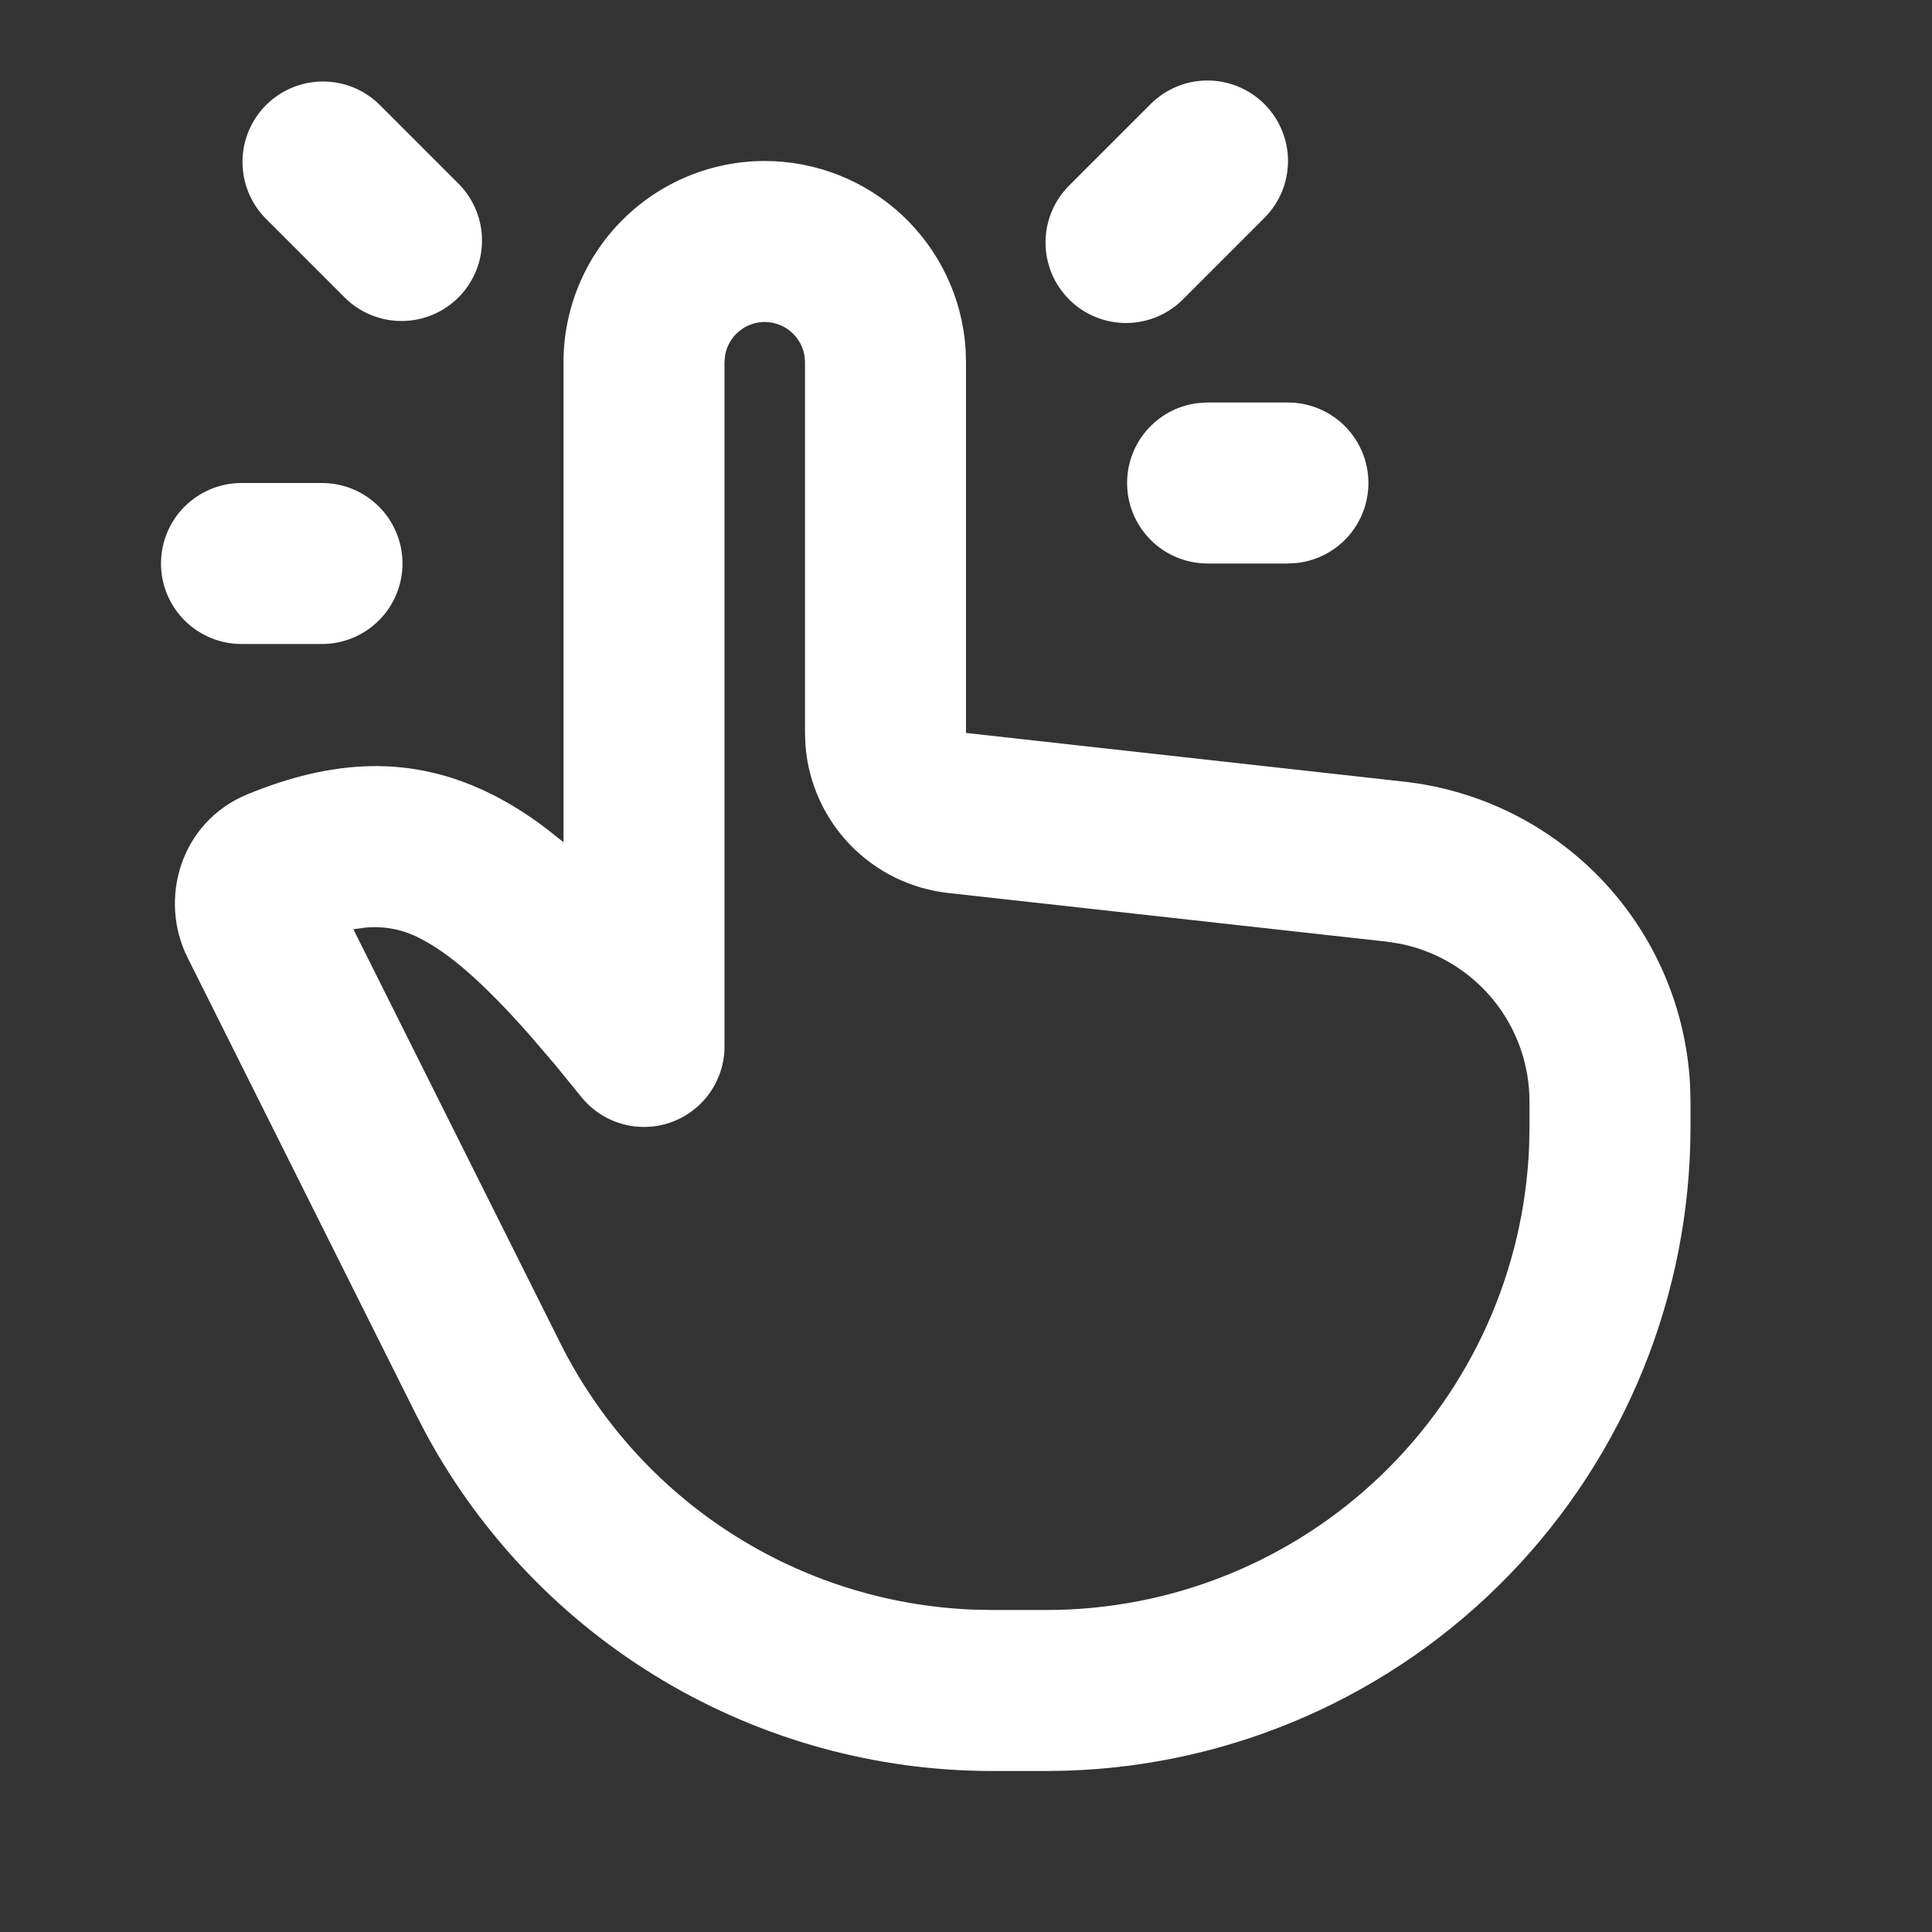 <?xml version="1.0" encoding="UTF-8"?> <svg xmlns="http://www.w3.org/2000/svg" width="48" height="48" viewBox="0 0 48 48" fill="none"><rect x="0" y="0" width="48" height="48" fill="#333333" stroke="none"/><path d="M19 4C20.269 4 21.491 4.483 22.418 5.35C23.345 6.218 23.907 7.405 23.99 8.672L24 9V18.21L34.884 19.42C36.771 19.63 38.522 20.504 39.824 21.886C41.126 23.268 41.893 25.068 41.99 26.964L42 27.37V28C42 32.157 40.382 36.151 37.489 39.136C34.596 42.12 30.655 43.862 26.5 43.992L26 44H24.652C21.777 44 18.955 43.225 16.483 41.757C14.011 40.289 11.98 38.182 10.604 35.658L10.342 35.156L4.658 23.788C3.938 22.348 4.472 20.422 6.152 19.732C8.238 18.878 10.22 18.718 12.262 19.756C12.706 19.983 13.142 20.259 13.57 20.584L14 20.924V9C14 7.674 14.527 6.402 15.464 5.465C16.402 4.527 17.674 4 19 4ZM19 8C18.766 8 18.539 8.082 18.36 8.232C18.18 8.382 18.058 8.59 18.016 8.82L18 9V26C18 26.414 17.871 26.818 17.631 27.156C17.392 27.493 17.053 27.748 16.663 27.886C16.272 28.023 15.848 28.035 15.45 27.921C15.052 27.808 14.699 27.573 14.44 27.25L13.776 26.436L13.17 25.728C12.01 24.414 11.168 23.688 10.45 23.322C10.025 23.093 9.542 22.998 9.062 23.048L8.78 23.088L13.92 33.368C14.88 35.287 16.337 36.914 18.139 38.078C19.941 39.243 22.022 39.903 24.166 39.99L24.652 40H26C29.105 40 32.089 38.797 34.325 36.643C36.561 34.489 37.876 31.553 37.992 28.45L38 28V27.37C38 26.441 37.677 25.54 37.085 24.823C36.493 24.107 35.671 23.618 34.758 23.442L34.442 23.394L23.558 22.186C22.634 22.084 21.774 21.662 21.127 20.995C20.48 20.327 20.086 19.455 20.012 18.528L20 18.21V9C20 8.735 19.895 8.48 19.707 8.293C19.52 8.105 19.265 8 19 8ZM8 12C8.53 12 9.039 12.211 9.414 12.586C9.789 12.961 10 13.47 10 14C10 14.53 9.789 15.039 9.414 15.414C9.039 15.789 8.53 16 8 16H6C5.47 16 4.961 15.789 4.586 15.414C4.211 15.039 4 14.53 4 14C4 13.47 4.211 12.961 4.586 12.586C4.961 12.211 5.47 12 6 12H8ZM32 10C32.51 10.001 33 10.196 33.371 10.546C33.741 10.896 33.965 11.374 33.994 11.883C34.024 12.392 33.859 12.893 33.532 13.284C33.204 13.675 32.74 13.926 32.234 13.986L32 14H30C29.49 13.999 29 13.804 28.629 13.454C28.259 13.104 28.035 12.626 28.006 12.117C27.976 11.608 28.141 11.107 28.468 10.716C28.796 10.325 29.26 10.074 29.766 10.014L30 10H32ZM9.414 2.586L11.414 4.586C11.778 4.963 11.98 5.468 11.975 5.993C11.971 6.517 11.761 7.019 11.39 7.39C11.019 7.761 10.517 7.971 9.993 7.975C9.468 7.98 8.963 7.778 8.586 7.414L6.586 5.414C6.222 5.037 6.02 4.532 6.025 4.007C6.029 3.483 6.24 2.981 6.61 2.61C6.981 2.24 7.483 2.029 8.007 2.025C8.532 2.02 9.037 2.222 9.414 2.586ZM31.414 2.586C31.789 2.961 32 3.47 32 4C32 4.53 31.789 5.039 31.414 5.414L29.414 7.414C29.23 7.605 29.009 7.757 28.765 7.862C28.521 7.967 28.258 8.022 27.993 8.025C27.727 8.027 27.464 7.976 27.218 7.876C26.972 7.775 26.749 7.627 26.561 7.439C26.373 7.251 26.225 7.028 26.124 6.782C26.024 6.536 25.973 6.273 25.976 6.007C25.978 5.742 26.033 5.479 26.138 5.235C26.243 4.991 26.395 4.771 26.586 4.586L28.586 2.586C28.961 2.211 29.47 2 30 2C30.53 2 31.039 2.211 31.414 2.586Z" fill="white"></path></svg> 